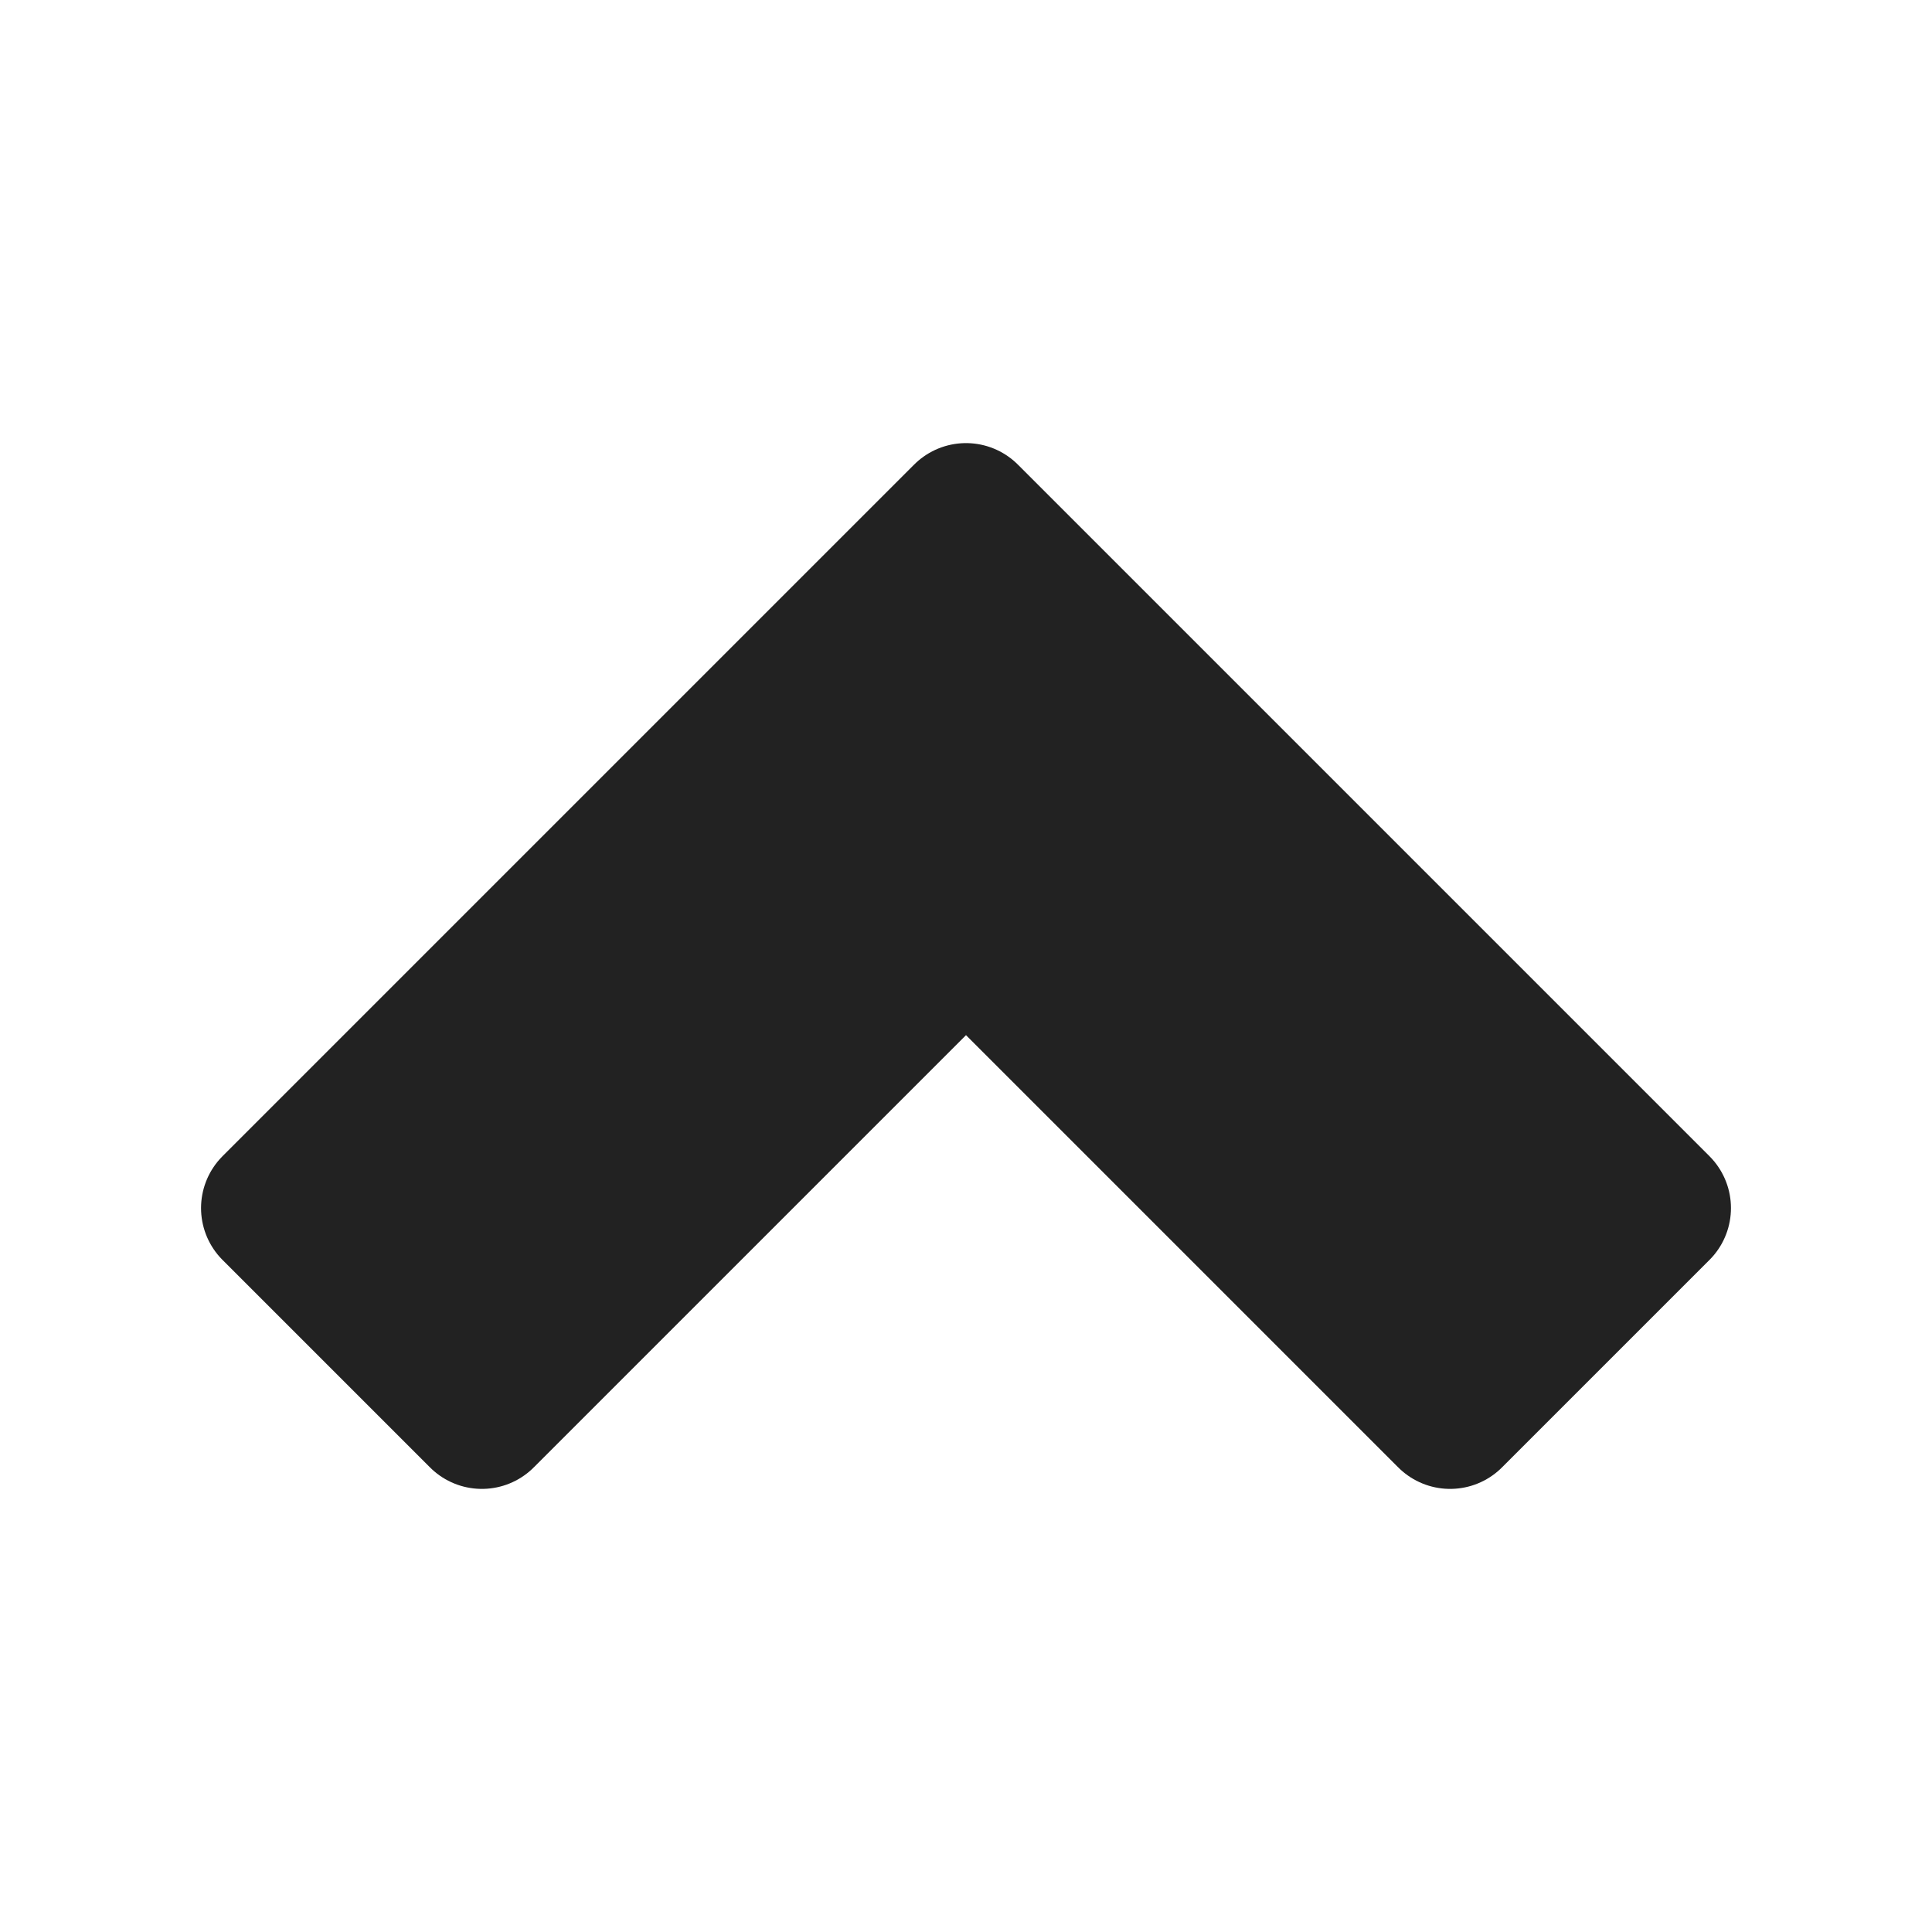 <?xml version="1.0" encoding="UTF-8" standalone="no"?>
<!-- Created with Inkscape (http://www.inkscape.org/) -->
<svg xmlns:dc="http://purl.org/dc/elements/1.1/" xmlns:cc="http://creativecommons.org/ns#" xmlns:rdf="http://www.w3.org/1999/02/22-rdf-syntax-ns#" xmlns:svg="http://www.w3.org/2000/svg" xmlns="http://www.w3.org/2000/svg" xmlns:sodipodi="http://sodipodi.sourceforge.net/DTD/sodipodi-0.dtd" xmlns:inkscape="http://www.inkscape.org/namespaces/inkscape" width="512" height="512" id="svg2" version="1.1" inkscape:version="0.48.4 r9939" sodipodi:docname="arrow_left.svg" inkscape:export-filename="C:\Documents and Settings\bstawarz\Bureau\Projects\Projet Site\v1.0\arrow.png" inkscape:export-xdpi="90" inkscape:export-ydpi="90">
  <defs id="defs4"/>
  <sodipodi:namedview id="base" pagecolor="#ffffff" bordercolor="#666666" borderopacity="1.0" inkscape:pageopacity="0.0" inkscape:pageshadow="2" inkscape:zoom="0.49497475" inkscape:cx="271.28377" inkscape:cy="123.11958" inkscape:document-units="px" inkscape:current-layer="layer1" showgrid="false" inkscape:window-width="986" inkscape:window-height="626" inkscape:window-x="291" inkscape:window-y="239" inkscape:window-maximized="0"/>
  <g inkscape:label="Calque 1" inkscape:groupmode="layer" id="layer1" transform="translate(0,-540.362)">
    <path style="fill:#222222;fill-opacity:1;stroke:#222222;stroke-width:38.88;stroke-linejoin:round;stroke-miterlimit:4;stroke-opacity:1;stroke-dasharray:none" d="M 439.282,860.511 256.001,677.229 72.718,860.511 l 54.985,54.984 128.298,-128.298 128.296,128.298 z" id="path3766-1" inkscape:connector-curvature="0" sodipodi:nodetypes="ccccccc"/>
  </g>
</svg>